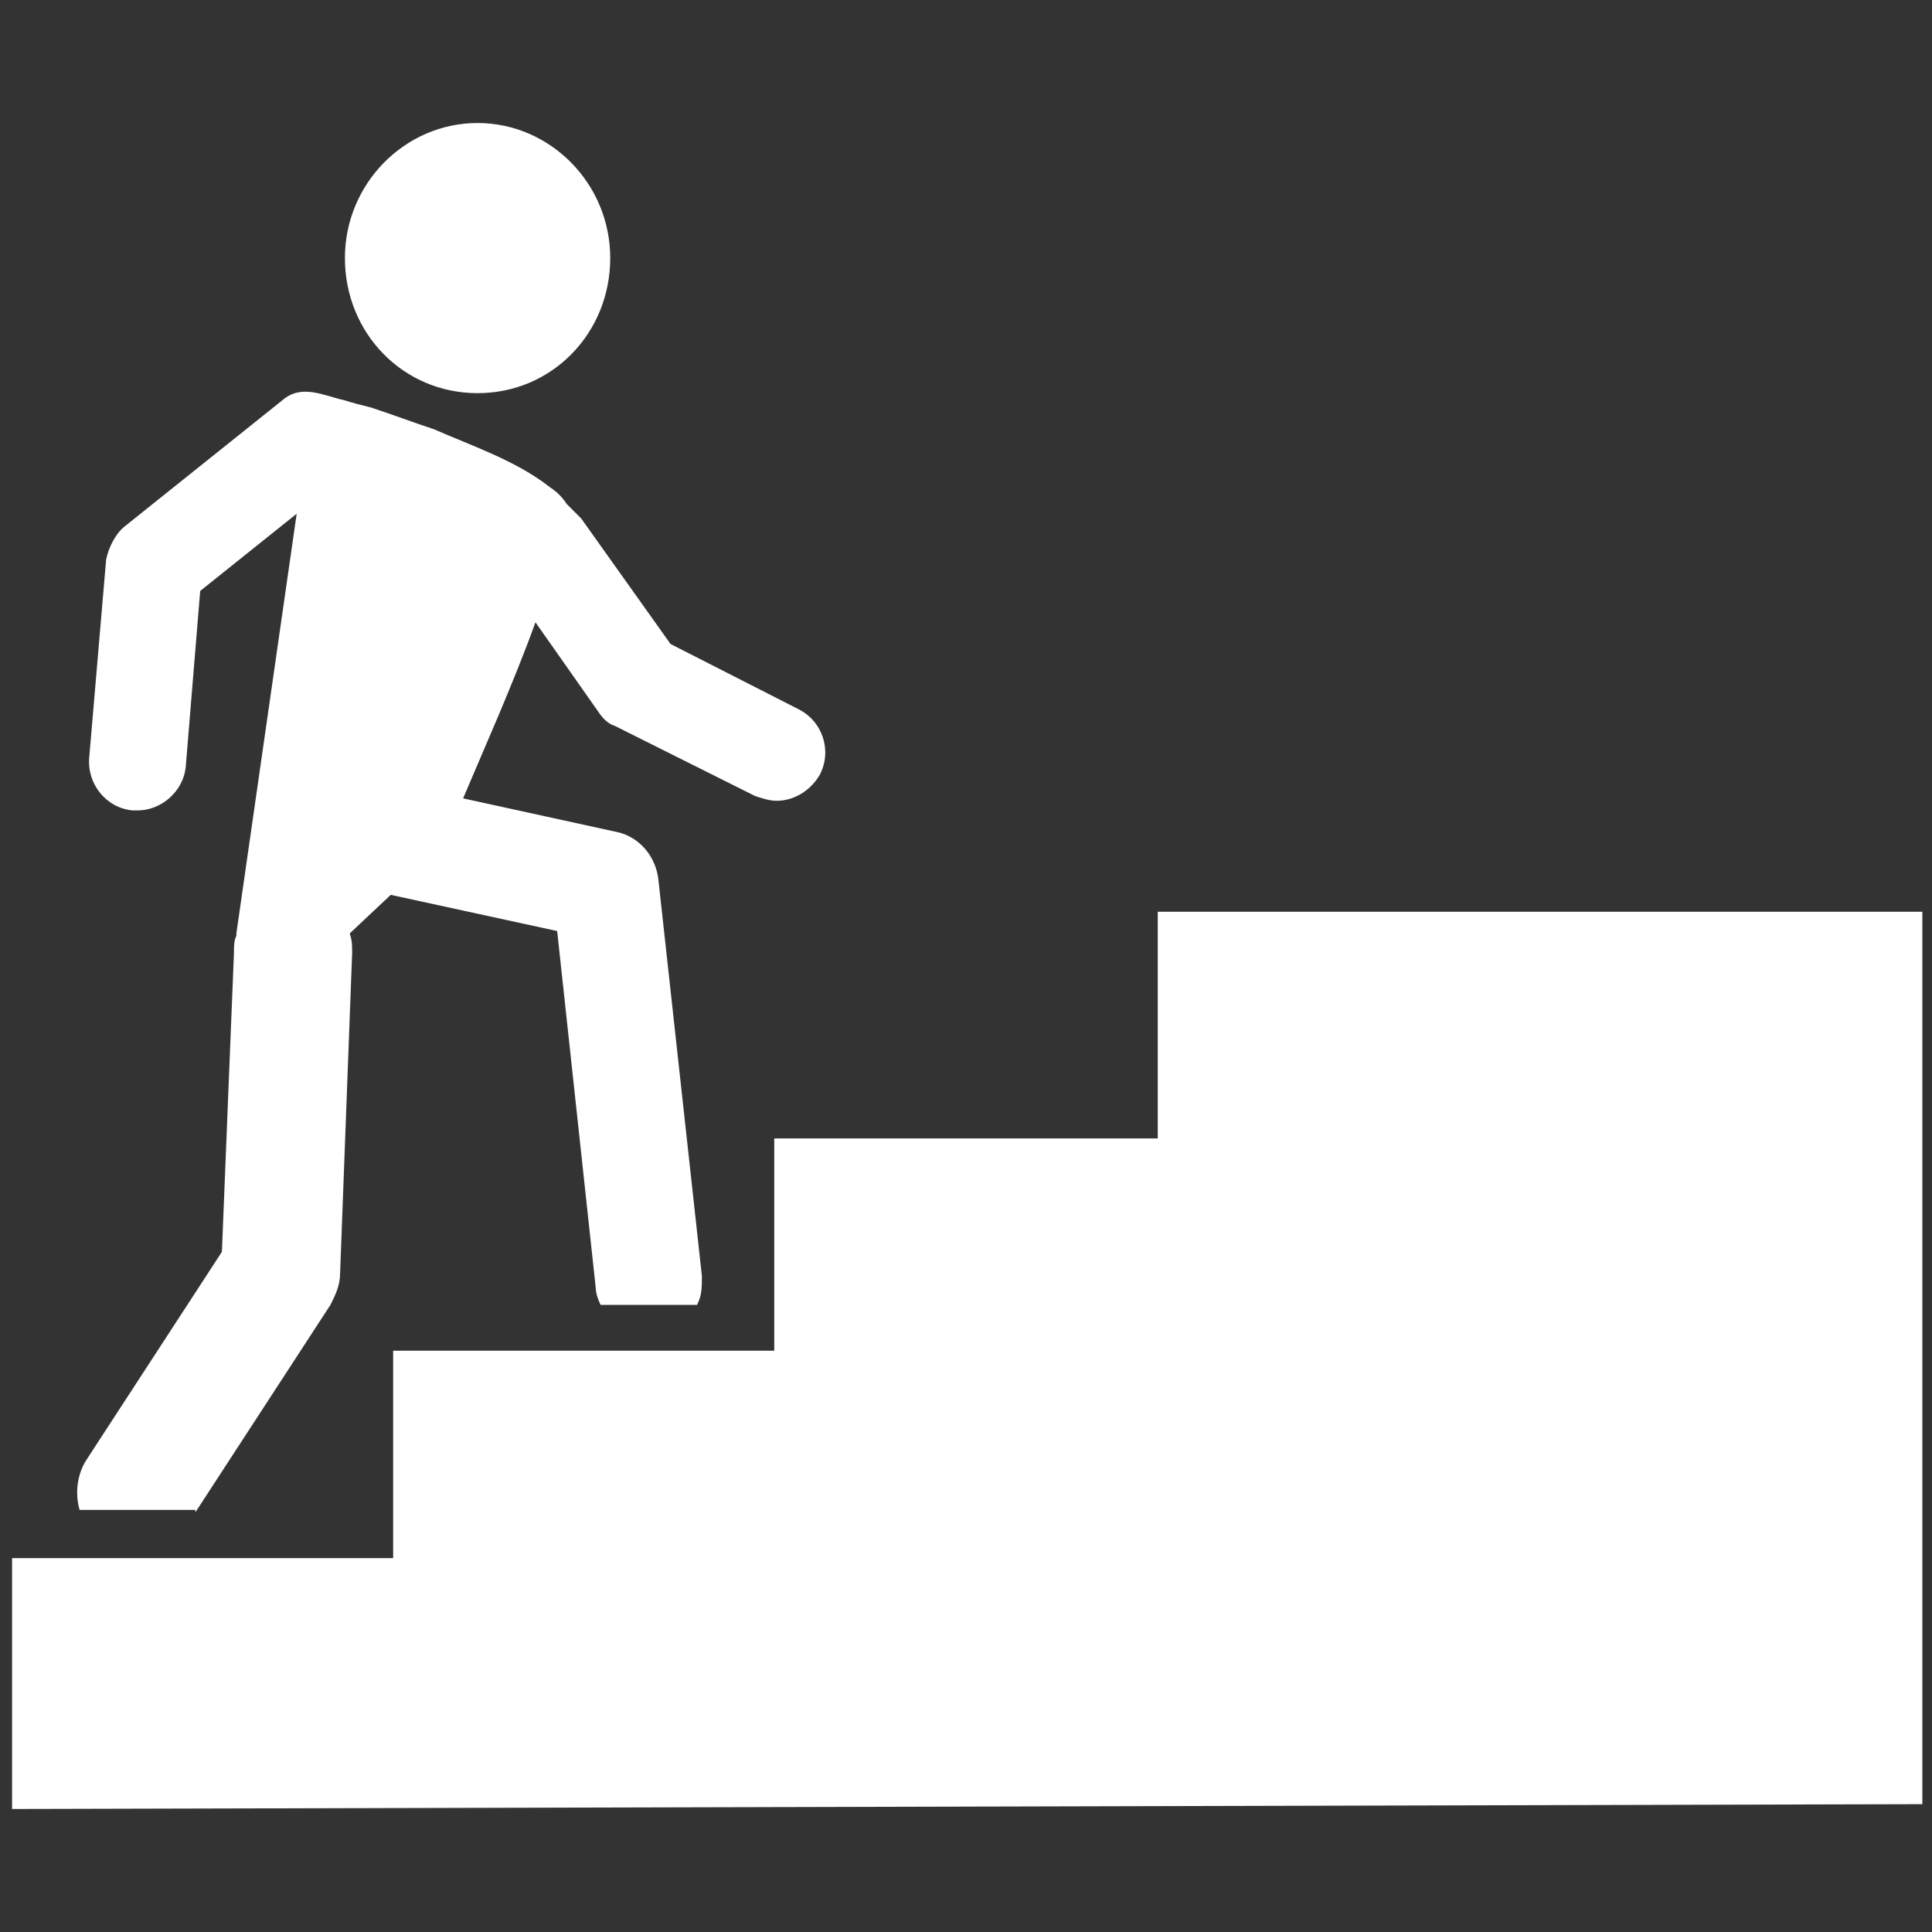 <?xml version="1.0" encoding="utf-8"?>
<!-- Generator: Adobe Illustrator 22.1.0, SVG Export Plug-In . SVG Version: 6.00 Build 0)  -->
<svg version="1.1" id="Capa_1" xmlns="http://www.w3.org/2000/svg" xmlns:xlink="http://www.w3.org/1999/xlink" x="0px" y="0px"
	 viewBox="0 0 80.1 80.1" style="enable-background:new 0 0 80.1 80.1;" xml:space="preserve">
<rect x="0" y="0" width="80.1" height="80.1" fill="#333333" stroke="none"/>
<style type="text/css">
	.st0{fill:#FFFFFF;}
</style>
<g>
	<g>
		<path class="st0" d="M19.8,16.3c3.1,0,5.5-2.5,5.5-5.6c0-3.1-2.5-5.6-5.5-5.6s-5.5,2.5-5.5,5.6C14.3,13.8,16.7,16.3,19.8,16.3z
			 M8.1,62.7l5.6-8.6c0.2-0.4,0.4-0.8,0.4-1.3l0.5-13.3c0-0.3,0-0.5-0.1-0.8l1.7-1.6l6.9,1.5l1.6,14.8c0,0.2,0.1,0.5,0.2,0.7h4
			c0.2-0.4,0.2-0.7,0.2-1.2l-1.8-16.4c-0.1-1-0.8-1.8-1.7-2l-6.4-1.4c0.8-1.9,2.1-4.8,3-7.3l2.6,3.7c0.2,0.3,0.4,0.5,0.7,0.6
			l5.8,2.9c0.3,0.1,0.6,0.2,0.9,0.2c0.7,0,1.4-0.4,1.8-1.1c0.5-1,0.1-2.2-0.9-2.7l-5.3-2.7l-3.7-5.2c-0.2-0.2-0.4-0.4-0.6-0.6
			c-0.2-0.3-0.4-0.5-0.7-0.7c-1.4-1.1-3.2-1.7-4.8-2.4c-0.9-0.3-1.7-0.6-2.6-0.9c-0.4-0.1-0.8-0.2-1.1-0.3c-0.9-0.2-1.8-0.7-2.6,0
			c0,0-6.5,5.2-6.5,5.2c-0.4,0.3-0.7,0.9-0.8,1.4l-0.7,8.2c-0.1,1.1,0.7,2.1,1.8,2.2c0.1,0,0.1,0,0.2,0c1,0,1.9-0.8,2-1.8l0.6-7.3
			l4-3.2L9.8,38.7l0,0.1c-0.1,0.2-0.1,0.4-0.1,0.7L9.2,51.9l-5.6,8.6c-0.4,0.6-0.5,1.4-0.3,2.1H8.1z M48,37.9v9.3H32.1v8.8H16.3v8.6
			H0.5v10.4h0.2L0.5,75l79.2-0.2v-37H48z"/>
	</g>
</g>
</svg>
